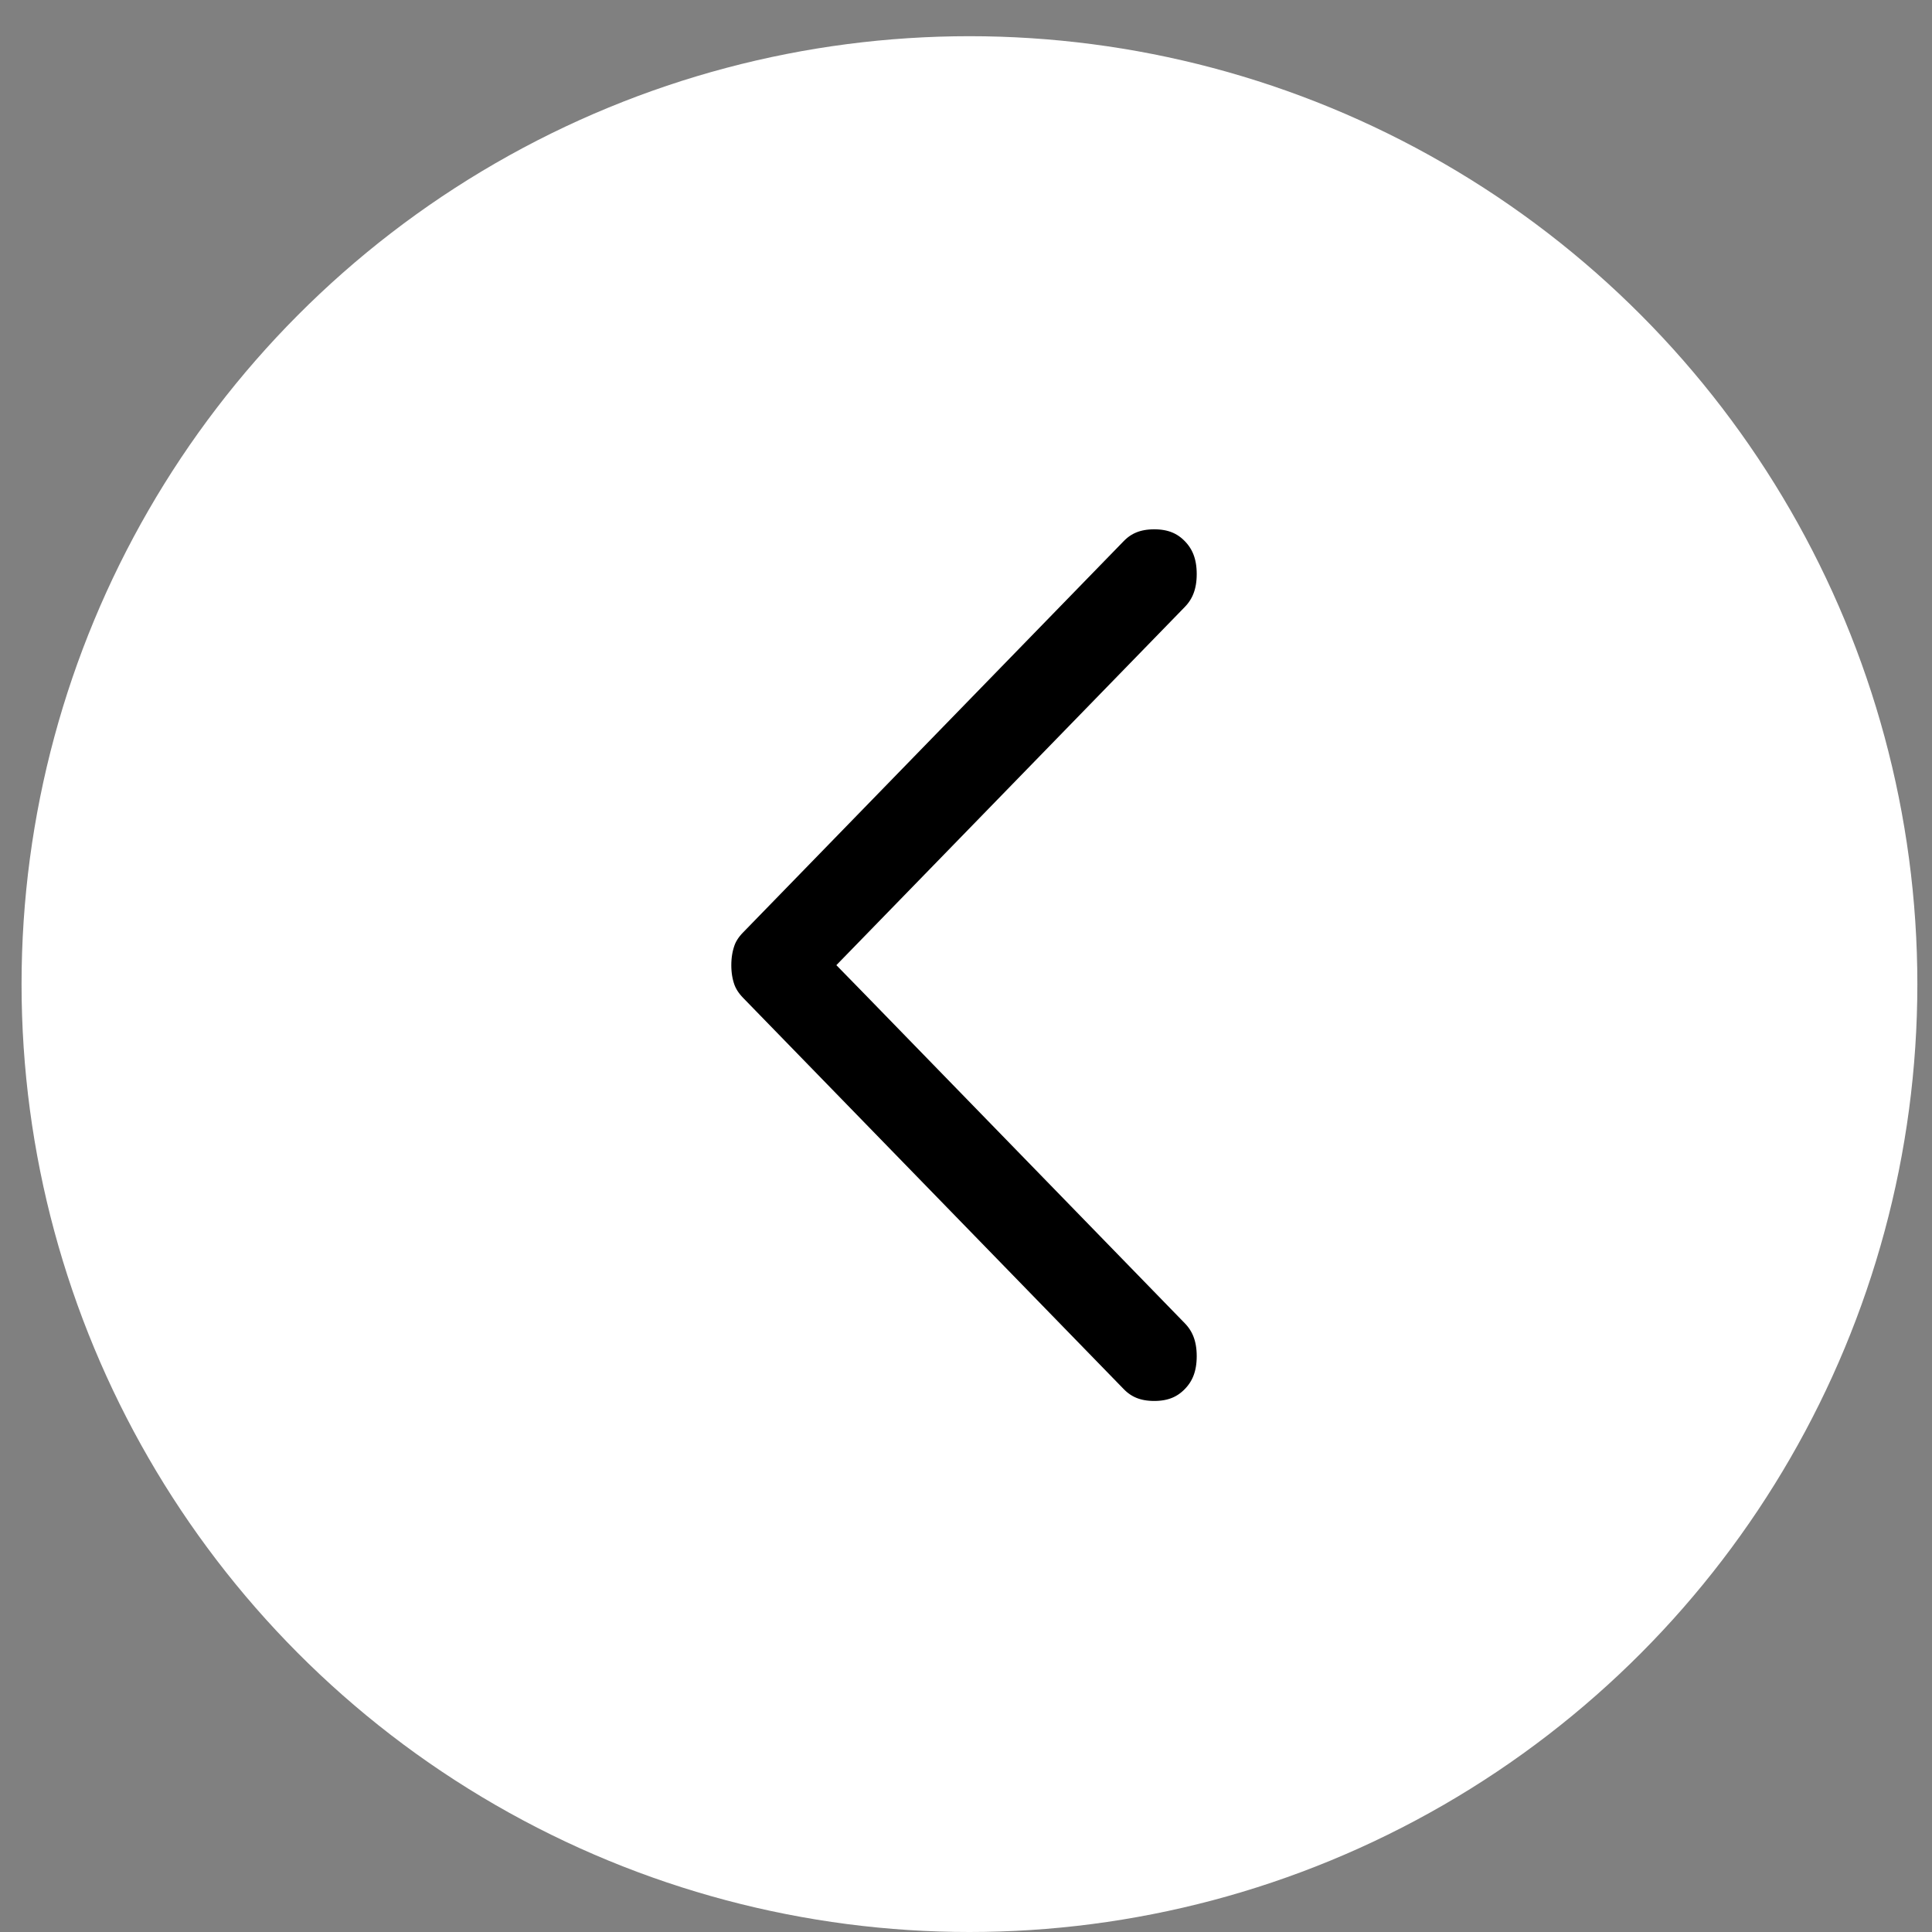 <?xml version="1.0" encoding="UTF-8"?> <svg xmlns="http://www.w3.org/2000/svg" width="38" height="38" viewBox="0 0 38 38" fill="none"><rect x="0" y="0" width="38" height="38" fill="#808080" stroke="none"/><circle cx="19.068" cy="19.356" r="18.644" transform="rotate(180 19.068 19.356)" fill="white"></circle><path d="M17.229 18.721L16.974 18.983L17.229 19.244L23.572 25.765C23.795 25.994 23.913 26.287 23.913 26.674C23.913 27.062 23.795 27.355 23.572 27.583C23.35 27.811 23.071 27.93 22.702 27.93C22.334 27.93 22.054 27.811 21.833 27.583L14.351 19.892C14.221 19.759 14.137 19.623 14.089 19.486C14.036 19.334 14.009 19.168 14.009 18.985V18.983C14.009 18.798 14.037 18.631 14.09 18.478C14.137 18.342 14.22 18.207 14.35 18.075L14.351 18.074L21.833 10.382C22.054 10.154 22.334 10.036 22.702 10.036C23.071 10.036 23.35 10.154 23.572 10.382C23.795 10.611 23.913 10.903 23.913 11.291C23.913 11.678 23.795 11.971 23.572 12.2L17.229 18.721Z" fill="black" stroke="white" stroke-width="0.75"></path></svg> 